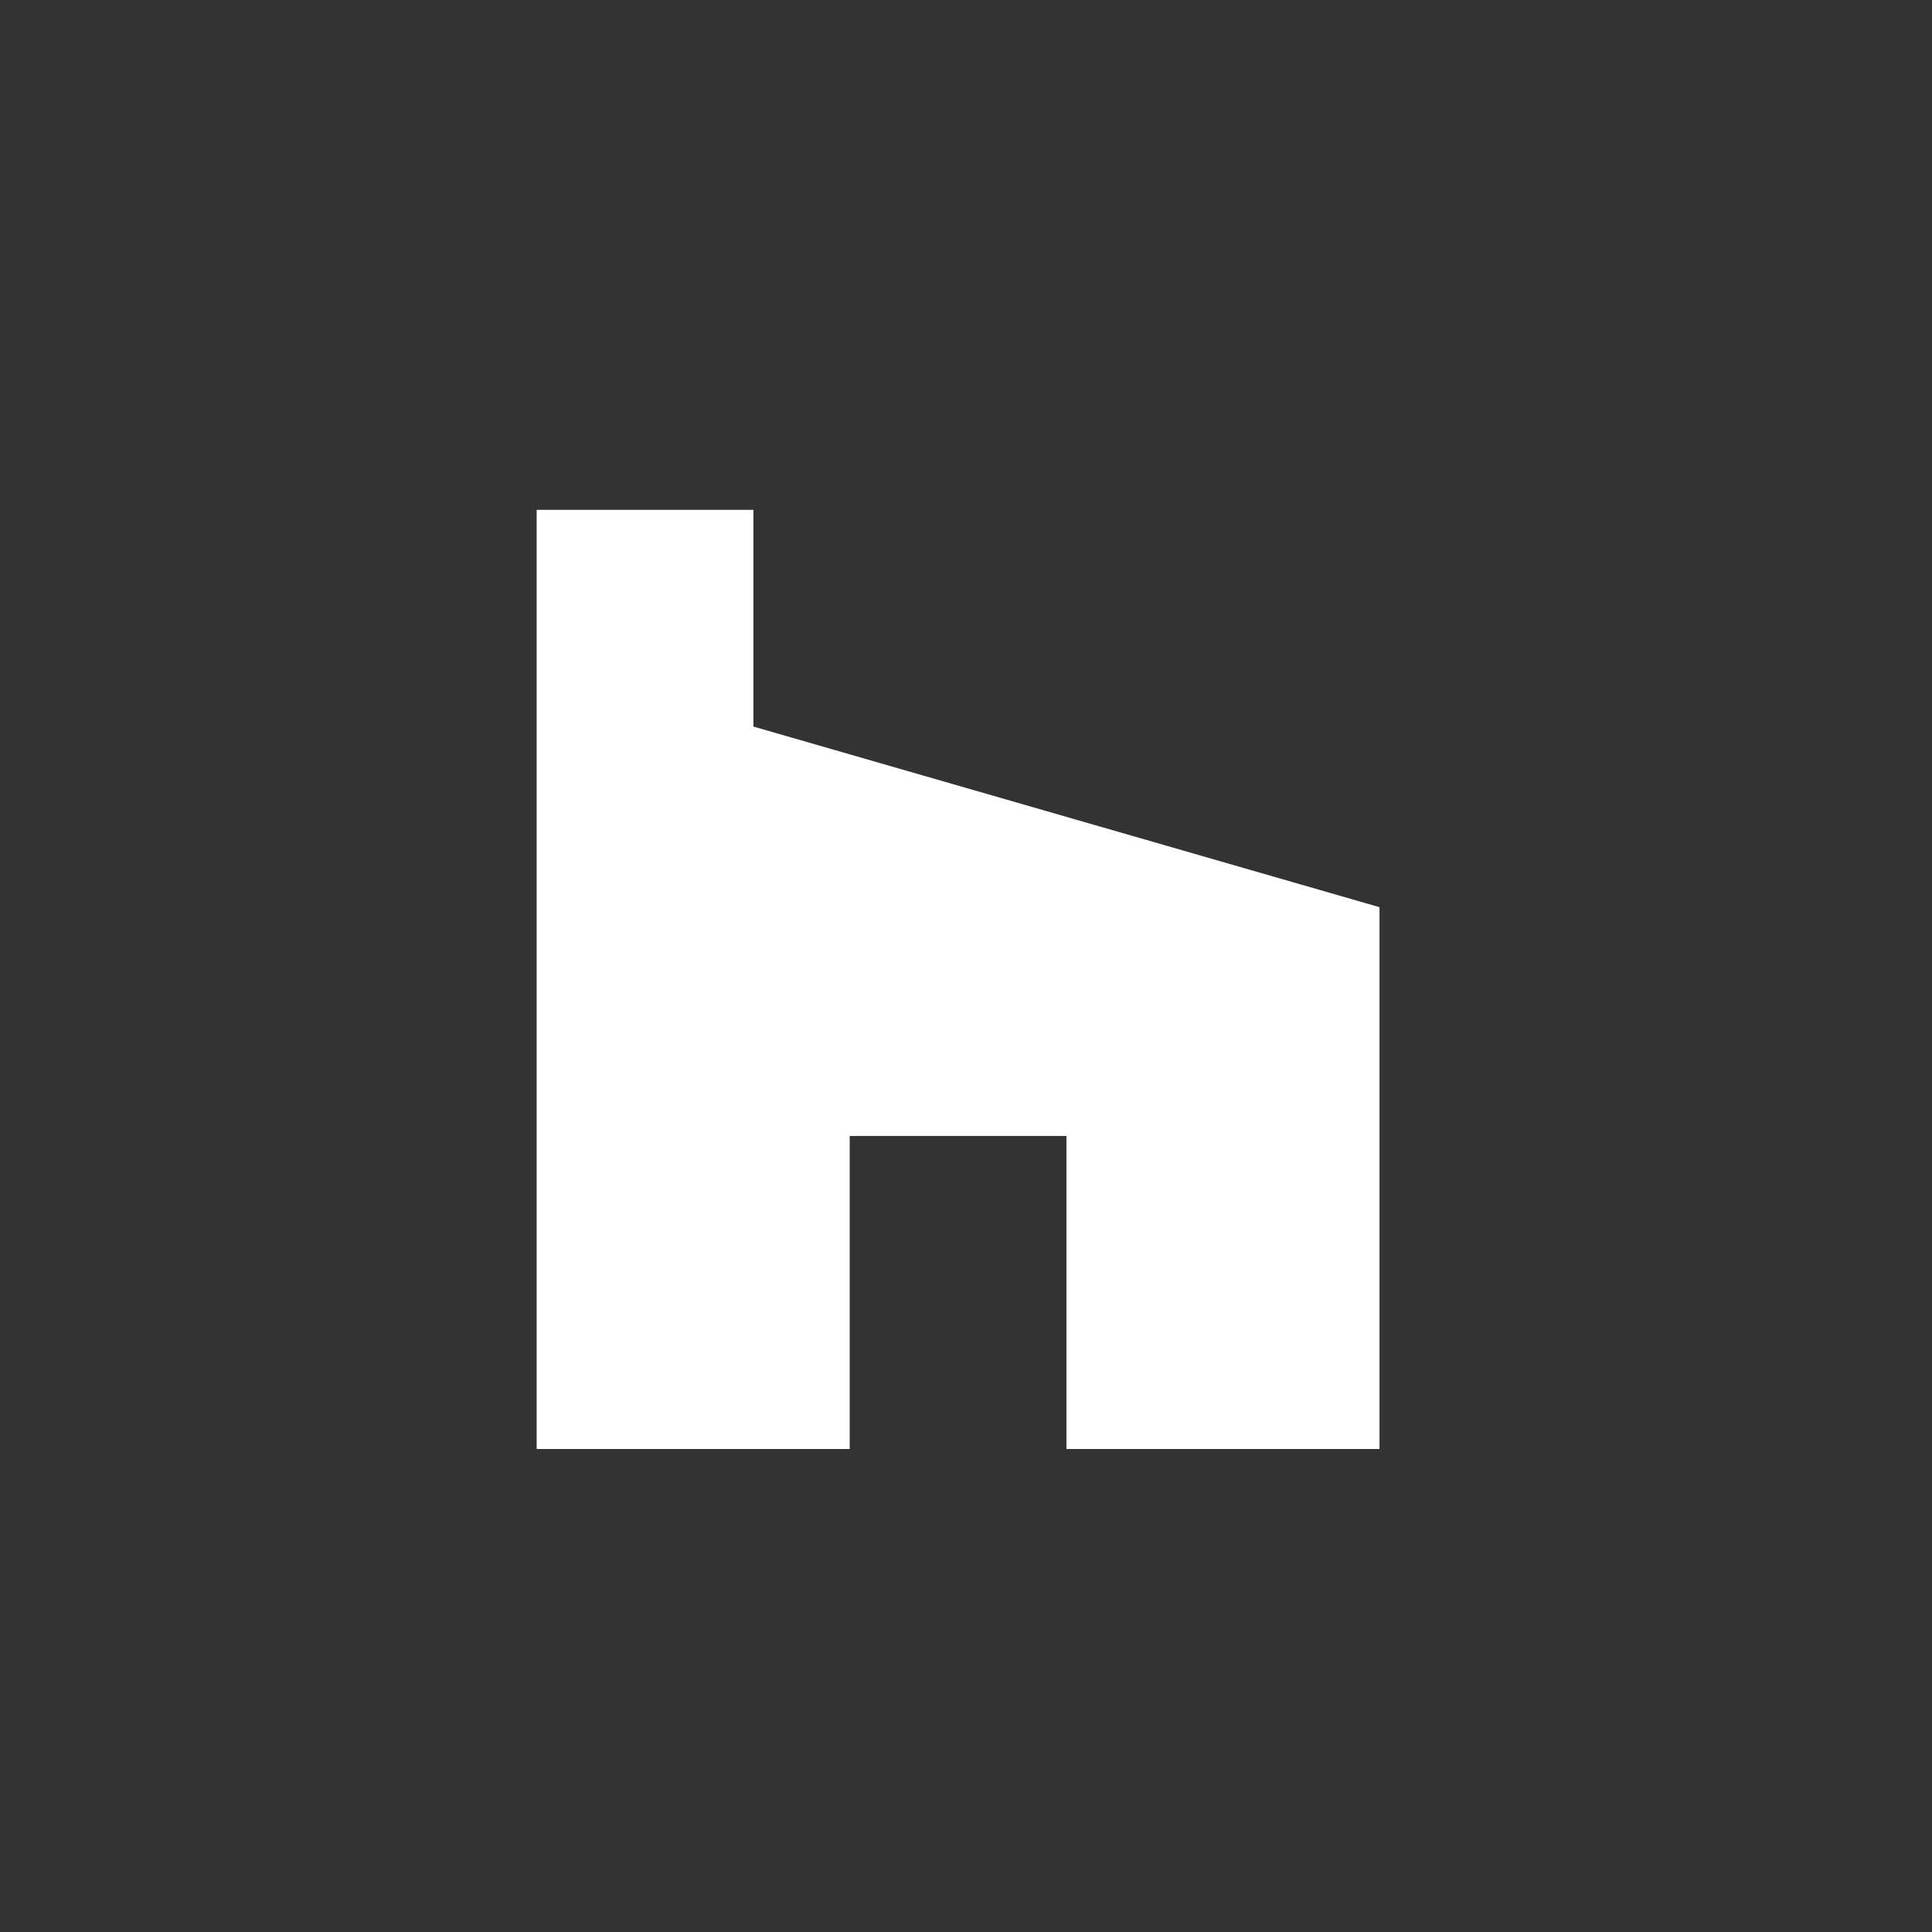 <?xml version="1.0" encoding="UTF-8"?>
<svg xmlns="http://www.w3.org/2000/svg" width="72" height="72" viewBox="0 0 72 72" fill="none">
  <rect x="0" y="0" width="72" height="72" fill="#333333" stroke="none"/>
  <g id="Icon">
    <path id="Path 20952" d="M31.666 42.334H39.743V54H51.41V33.808L28.077 27.077V19H20V54H31.666V42.334Z" fill="white"></path>
  </g>
</svg>
